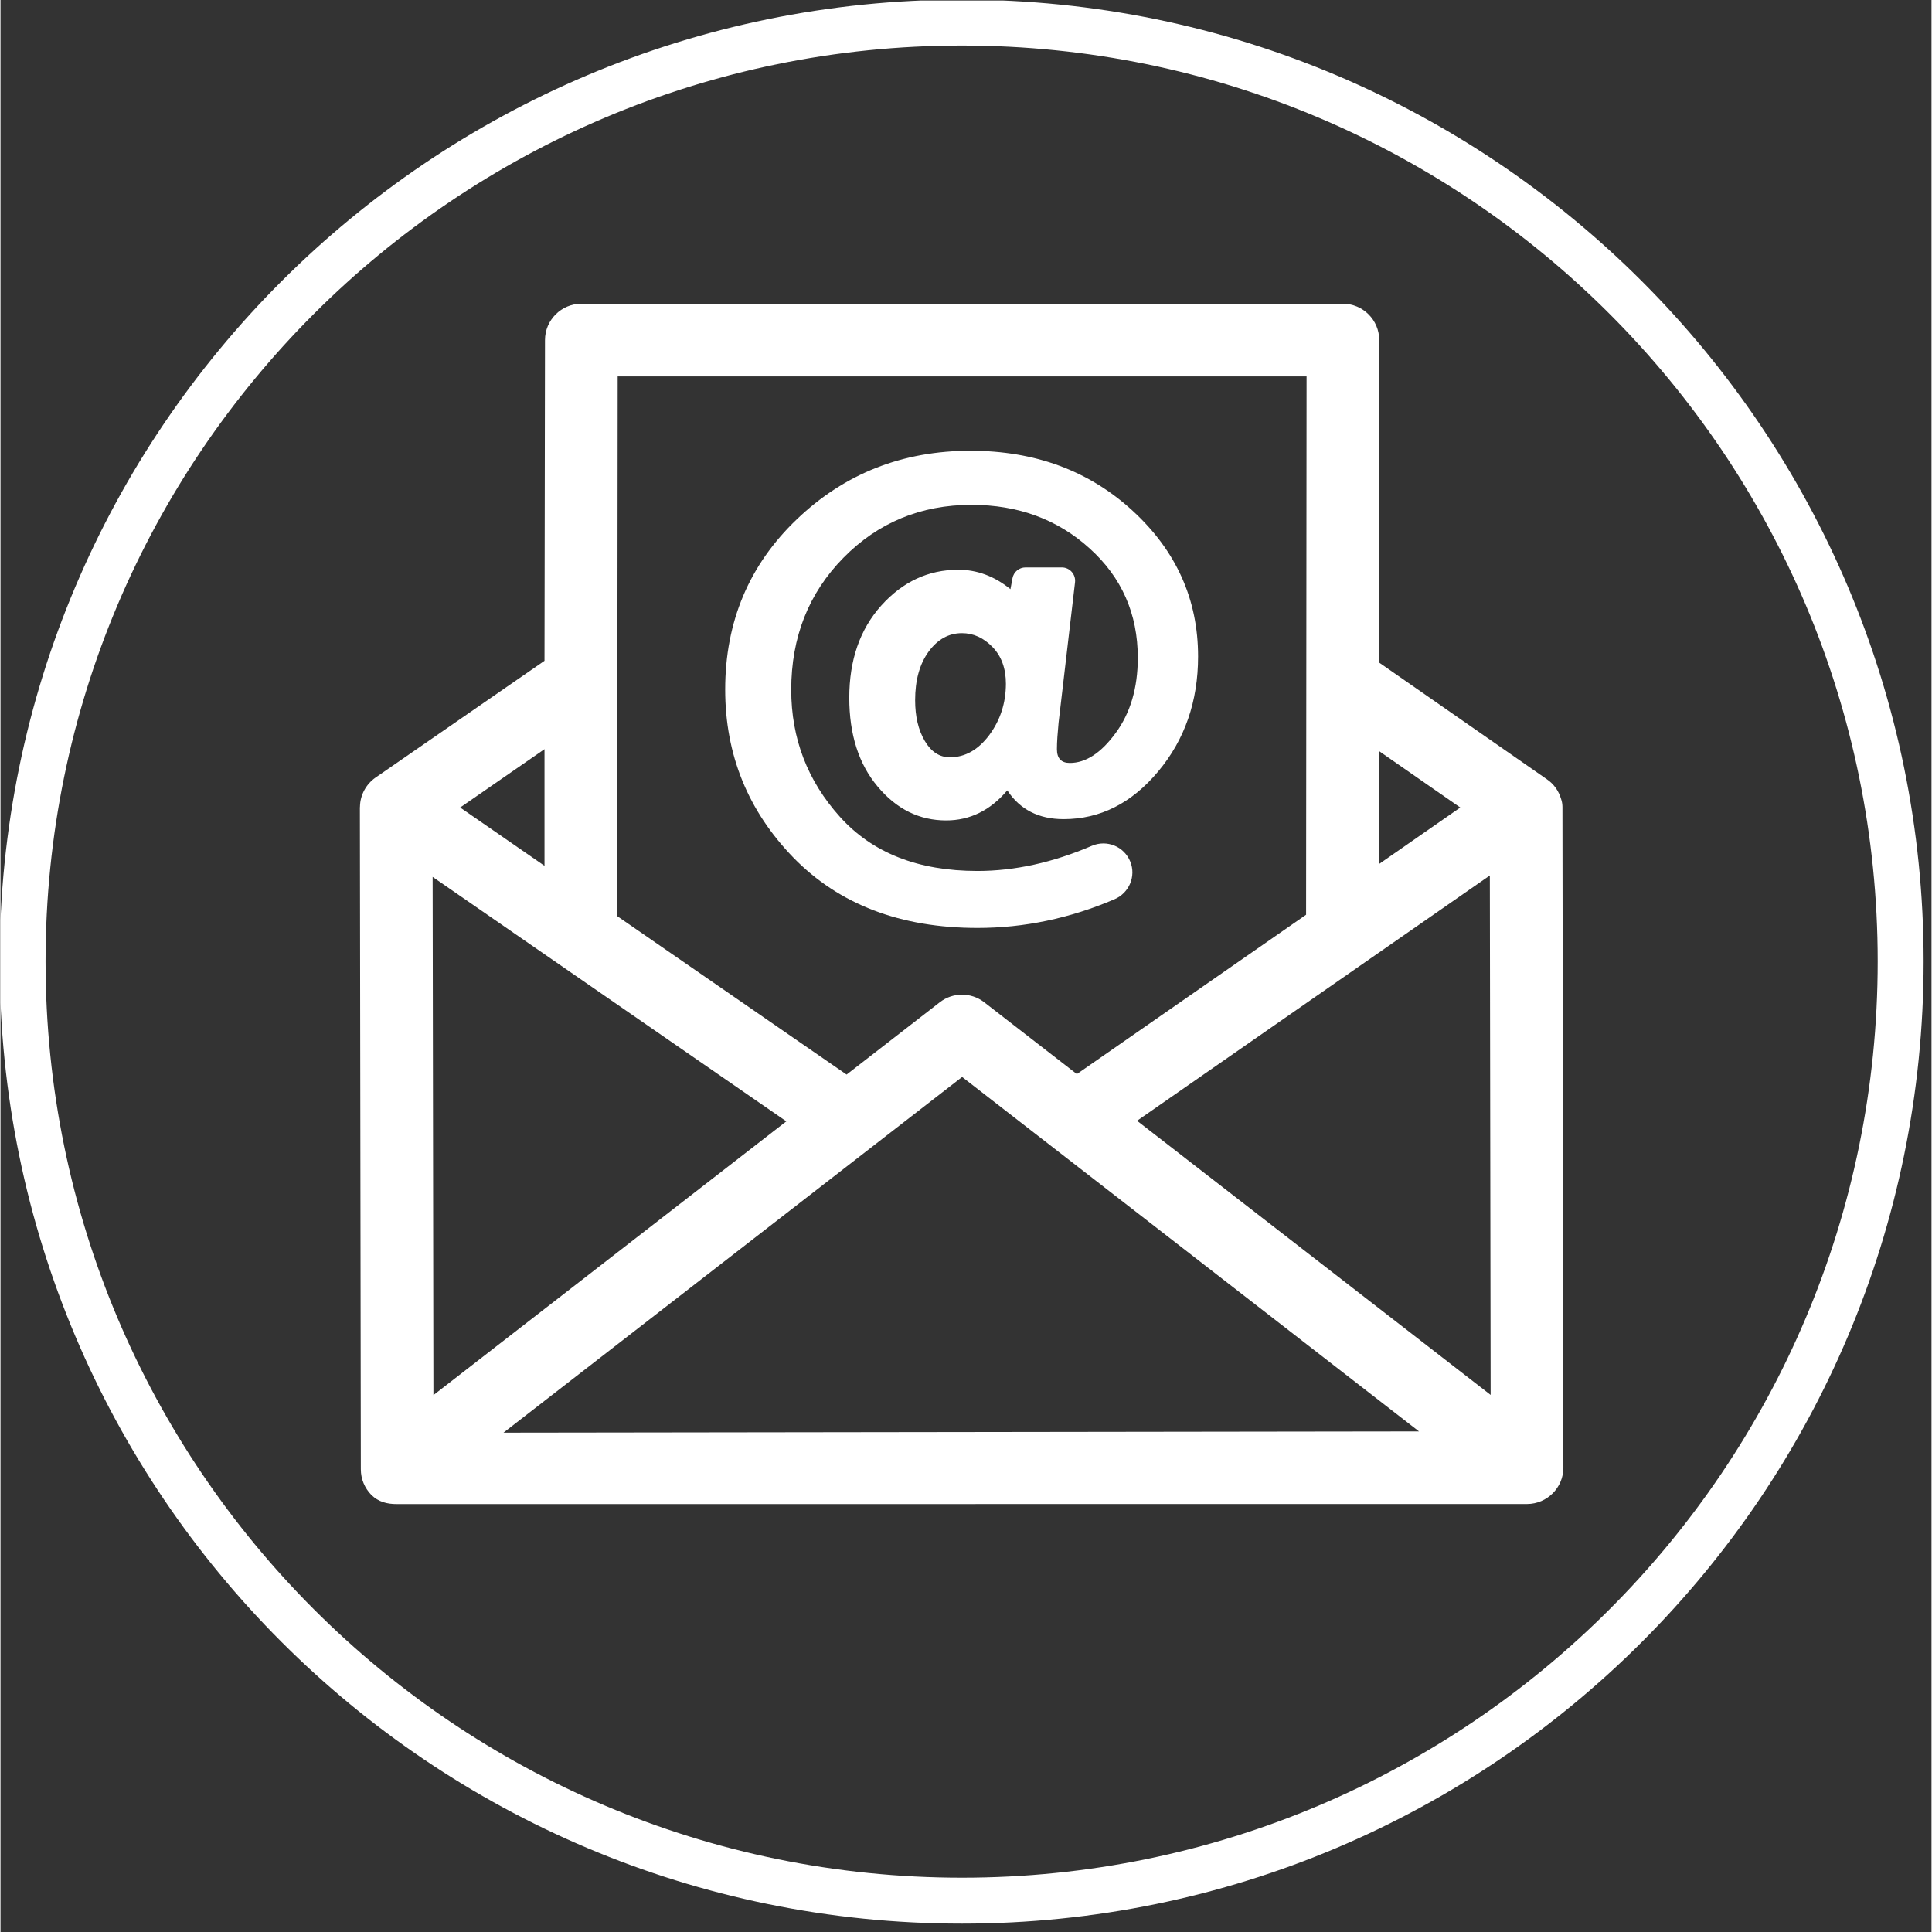<svg version="1.2" preserveAspectRatio="xMidYMid meet" height="308" viewBox="0 0 230.88 231" zoomAndPan="magnify" width="308" xmlns:xlink="http://www.w3.org/1999/xlink" xmlns="http://www.w3.org/2000/svg"><rect x="0" y="0" width="230.88" height="231" fill="#333333" stroke="none"/><defs><clipPath id="0fb4dd0ab1"><path d="M 0 0.059 L 230 0.059 L 230 230 L 0 230 Z M 0 0.059"></path></clipPath></defs><g id="606e986c46"><path d="M 118.234 87.871 C 116.91 89.645 115.344 90.543 113.512 90.543 C 112.27 90.543 111.27 89.887 110.508 88.586 C 109.738 87.273 109.359 85.66 109.359 83.715 C 109.359 81.32 109.898 79.387 110.969 77.914 C 112.039 76.453 113.363 75.703 114.953 75.703 C 116.32 75.703 117.543 76.258 118.613 77.363 C 119.684 78.469 120.211 79.93 120.211 81.77 C 120.199 84.062 119.547 86.086 118.234 87.871 Z M 135.383 61.086 C 130.18 56.301 123.711 53.895 115.977 53.895 C 107.863 53.895 100.934 56.621 95.223 62.078 C 89.504 67.543 86.648 74.324 86.648 82.449 C 86.648 90.23 89.363 96.93 94.797 102.535 C 100.266 108.141 107.598 110.949 116.816 110.949 C 122.387 110.949 127.844 109.809 133.195 107.52 C 134.945 106.77 135.797 104.77 135.082 103.02 C 134.348 101.199 132.273 100.359 130.48 101.133 C 125.816 103.133 121.262 104.137 116.805 104.137 C 109.727 104.137 104.246 101.984 100.359 97.656 C 96.488 93.352 94.543 88.285 94.543 82.484 C 94.543 76.176 96.629 70.918 100.785 66.691 C 104.926 62.48 110.039 60.363 116.094 60.363 C 121.664 60.363 126.383 62.09 130.215 65.566 C 134.059 69.027 135.98 73.391 135.98 78.652 C 135.98 82.254 135.094 85.246 133.336 87.641 C 131.586 90.035 129.754 91.223 127.855 91.223 C 126.832 91.223 126.312 90.68 126.312 89.574 C 126.312 88.676 126.395 87.629 126.508 86.422 L 128.477 69.617 C 128.582 68.672 127.844 67.844 126.898 67.844 L 122.562 67.844 C 121.789 67.844 121.133 68.383 120.996 69.145 L 120.754 70.445 C 118.855 68.902 116.77 68.121 114.516 68.121 C 110.934 68.121 107.863 69.559 105.309 72.402 C 102.75 75.258 101.484 78.93 101.484 83.43 C 101.484 87.812 102.613 91.359 104.883 94.051 C 107.148 96.758 109.875 98.094 113.066 98.094 C 115.918 98.094 118.348 96.895 120.375 94.5 C 121.895 96.805 124.148 97.941 127.105 97.941 C 131.469 97.941 135.246 96.043 138.422 92.234 C 141.598 88.445 143.188 83.855 143.188 78.492 C 143.188 71.688 140.598 65.887 135.383 61.086" style="stroke:none;fill-rule:nonzero;fill:#ffffff;fill-opacity:1;"></path><path d="M 93.957 134.074 L 51.762 166.809 L 51.668 104.848 Z M 169.602 171.148 L 60.141 171.297 L 114.977 128.766 Z M 112.305 119.836 L 101.164 128.48 L 73.734 109.535 L 73.793 45.008 L 156.16 45.008 L 156.102 109.371 L 128.695 128.422 L 117.633 119.848 C 117.609 119.824 117.59 119.801 117.578 119.801 C 116.012 118.625 113.848 118.637 112.305 119.836 Z M 178.168 166.785 L 135.891 134.004 L 178.074 104.676 Z M 164.793 103.328 L 164.793 89.781 L 174.539 96.551 Z M 54.961 96.551 L 65.043 89.574 L 65.043 103.523 Z M 186.754 96.48 C 186.754 96.215 186.707 95.824 186.594 95.539 C 186.316 94.57 185.719 93.73 184.887 93.168 L 164.793 79.191 L 164.848 40.668 C 164.848 38.262 162.902 36.316 160.5 36.316 L 69.453 36.316 C 67.059 36.316 65.102 38.262 65.102 40.668 L 65.043 79.008 L 44.844 92.969 C 43.703 93.766 43.004 95.055 42.98 96.445 C 42.98 96.48 42.969 96.516 42.969 96.562 L 43.082 175.672 C 43.082 176.832 43.531 177.914 44.348 178.746 C 45.176 179.562 46.203 179.836 47.375 179.836 L 182.527 179.828 C 184.922 179.816 186.867 177.871 186.867 175.477 L 186.754 96.48" style="stroke:none;fill-rule:nonzero;fill:#ffffff;fill-opacity:1;"></path><g clip-path="url(#0fb4dd0ab1)" clip-rule="nonzero"><path d="M 114.953 224.508 C 54.434 224.508 5.387 175.465 5.387 114.941 C 5.387 54.492 54.434 5.445 114.953 5.445 C 175.438 5.445 224.449 54.492 224.449 114.941 C 224.449 175.465 175.438 224.508 114.953 224.508 Z M 114.953 -0.043 C 51.395 -0.043 -0.105 51.453 -0.105 114.941 C -0.105 178.504 51.395 230 114.953 230 C 178.477 230 229.938 178.504 229.938 114.941 C 229.938 51.453 178.477 -0.043 114.953 -0.043" style="stroke:none;fill-rule:nonzero;fill:#ffffff;fill-opacity:1;"></path></g></g></svg>